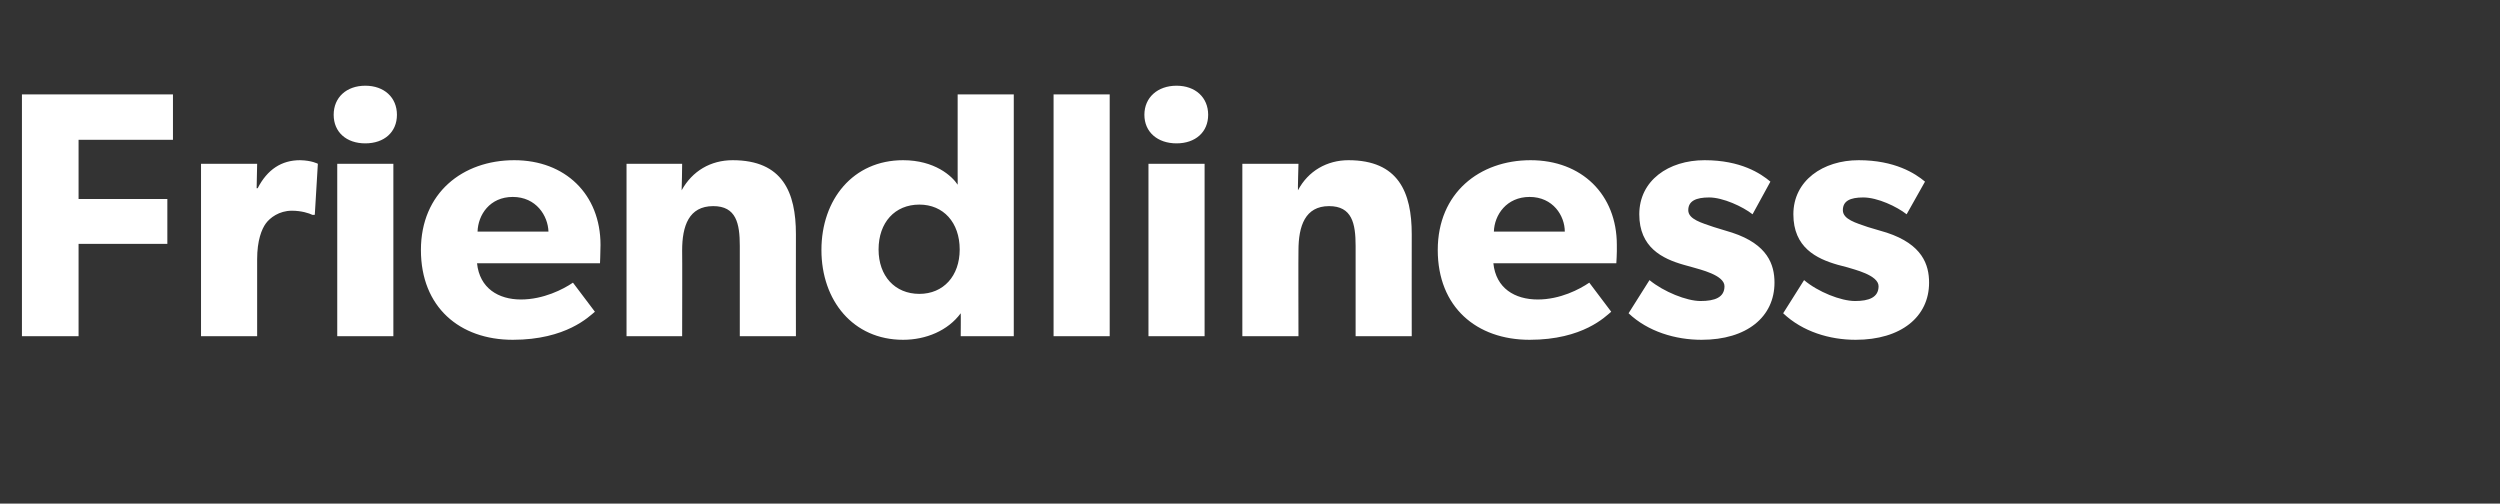 <?xml version="1.0" standalone="no"?><!DOCTYPE svg PUBLIC "-//W3C//DTD SVG 1.1//EN" "http://www.w3.org/Graphics/SVG/1.1/DTD/svg11.dtd"><svg xmlns="http://www.w3.org/2000/svg" version="1.1" width="490px" height="98.7px" viewBox="0 -11 490 98.7" style="top:-11px"><rect x="0" y="-11" width="490" height="98.7" fill="#333333" stroke="none"/>  <desc>Friendliness</desc>  <defs/>  <g id="Polygon56476">    <path d="M 33.9 7.5 L 33.9 16.4 L 15.4 16.4 L 15.4 28 L 32.8 28 L 32.8 36.8 L 15.4 36.8 L 15.4 54.9 L 4.3 54.9 L 4.3 7.5 L 33.9 7.5 Z M 50.4 21.1 L 50.3 25.9 C 50.3 25.9 50.48 25.86 50.5 25.9 C 52.4 22.2 55.2 20.4 58.8 20.4 C 61.11 20.44 62.3 21.1 62.3 21.1 L 61.7 31.1 C 61.7 31.1 61.18 31.14 61.2 31.1 C 60.6 30.8 59.1 30.3 57.2 30.3 C 54.7 30.3 52.9 31.7 52.1 32.8 C 51.3 33.9 50.4 36.1 50.4 39.8 C 50.41 39.85 50.4 54.9 50.4 54.9 L 39.4 54.9 L 39.4 21.1 L 50.4 21.1 Z M 71.6 5.8 C 75.3 5.8 77.8 8.1 77.8 11.5 C 77.8 14.9 75.3 17.1 71.6 17.1 C 67.9 17.1 65.4 14.9 65.4 11.5 C 65.4 8.1 67.9 5.8 71.6 5.8 Z M 77.1 21.1 L 77.1 54.9 L 66.1 54.9 L 66.1 21.1 L 77.1 21.1 Z M 100.5 55.6 C 90.1 55.6 82.5 49.2 82.5 38 C 82.5 26.8 90.7 20.4 100.8 20.4 C 110.8 20.4 117.7 27.1 117.7 37 C 117.69 38.61 117.6 40.6 117.6 40.6 C 117.6 40.6 93.48 40.6 93.5 40.6 C 94 45.5 97.7 47.7 102.1 47.7 C 106.5 47.7 110.4 45.7 112.3 44.4 C 112.3 44.4 116.6 50.1 116.6 50.1 C 115.5 51 111 55.6 100.5 55.6 Z M 100.5 27.6 C 96 27.6 93.7 31.1 93.6 34.4 C 93.6 34.4 107.5 34.4 107.5 34.4 C 107.4 31.3 105.1 27.6 100.5 27.6 Z M 133.7 21.1 C 133.7 21.1 133.64 26.27 133.6 26.3 C 135.7 22.5 139.3 20.4 143.6 20.4 C 153.4 20.4 156 26.7 156 34.9 C 155.97 34.91 156 54.9 156 54.9 L 145 54.9 C 145 54.9 144.99 37.24 145 37.2 C 145 32.8 144.3 29.4 139.8 29.4 C 135 29.4 133.7 33.3 133.7 38.1 C 133.74 38.13 133.7 54.9 133.7 54.9 L 122.8 54.9 L 122.8 21.1 L 133.7 21.1 Z M 188.3 50.4 C 185.8 53.8 181.5 55.6 177 55.6 C 167.2 55.6 161 47.9 161 38 C 161 28.1 167.2 20.4 177 20.4 C 183.2 20.4 186.6 23.5 187.7 25.2 C 187.72 25.17 187.7 23.1 187.7 23.1 L 187.7 7.5 L 198.7 7.5 L 198.7 54.9 L 188.3 54.9 C 188.3 54.9 188.34 50.41 188.3 50.4 Z M 188.1 37.9 C 188.1 32.6 184.9 29.1 180.2 29.1 C 175.4 29.1 172.2 32.6 172.2 37.9 C 172.2 43.1 175.4 46.6 180.2 46.6 C 184.9 46.6 188.1 43.1 188.1 37.9 Z M 217.5 7.5 L 217.5 54.9 L 206.5 54.9 L 206.5 7.5 L 217.5 7.5 Z M 230.6 5.8 C 234.3 5.8 236.8 8.1 236.8 11.5 C 236.8 14.9 234.3 17.1 230.6 17.1 C 226.9 17.1 224.3 14.9 224.3 11.5 C 224.3 8.1 226.9 5.8 230.6 5.8 Z M 236.1 21.1 L 236.1 54.9 L 225.1 54.9 L 225.1 21.1 L 236.1 21.1 Z M 254.5 21.1 C 254.5 21.1 254.35 26.27 254.4 26.3 C 256.4 22.5 260.1 20.4 264.3 20.4 C 274.1 20.4 276.7 26.7 276.7 34.9 C 276.68 34.91 276.7 54.9 276.7 54.9 L 265.7 54.9 C 265.7 54.9 265.71 37.24 265.7 37.2 C 265.7 32.8 265 29.4 260.5 29.4 C 255.8 29.4 254.5 33.3 254.5 38.1 C 254.46 38.13 254.5 54.9 254.5 54.9 L 243.5 54.9 L 243.5 21.1 L 254.5 21.1 Z M 299.8 55.6 C 289.4 55.6 281.8 49.2 281.8 38 C 281.8 26.8 290 20.4 300 20.4 C 310 20.4 316.9 27.1 316.9 37 C 316.94 38.61 316.8 40.6 316.8 40.6 C 316.8 40.6 292.73 40.6 292.7 40.6 C 293.2 45.5 296.9 47.7 301.4 47.7 C 305.8 47.7 309.6 45.7 311.5 44.4 C 311.5 44.4 315.8 50.1 315.8 50.1 C 314.7 51 310.3 55.6 299.8 55.6 Z M 299.8 27.6 C 295.3 27.6 292.9 31.1 292.8 34.4 C 292.8 34.4 306.7 34.4 306.7 34.4 C 306.7 31.3 304.4 27.6 299.8 27.6 Z M 333.3 48 C 336.1 48 338 47.3 338 45.1 C 338 42.9 333.1 41.8 331.8 41.4 C 331.8 41.4 330 40.9 330 40.9 C 325.8 39.7 321.3 37.5 321.3 31 C 321.3 24.4 327 20.4 334.1 20.4 C 341.2 20.4 345.1 23 347 24.6 C 347 24.6 343.5 31 343.5 31 C 341.6 29.5 337.7 27.7 335 27.7 C 332.4 27.7 330.9 28.4 330.9 30.2 C 330.9 32 333.6 32.7 335.9 33.5 C 335.9 33.5 339.5 34.6 339.5 34.6 C 346.5 36.9 347.8 40.9 347.8 44.4 C 347.8 51.1 342.4 55.6 333.5 55.6 C 328.4 55.6 323 54 319.2 50.4 C 319.2 50.4 323.3 43.9 323.3 43.9 C 326.1 46.2 330.6 48 333.3 48 Z M 363.6 48 C 366.3 48 368.2 47.3 368.2 45.1 C 368.2 42.9 363.3 41.8 362.1 41.4 C 362.1 41.4 360.2 40.9 360.2 40.9 C 356 39.7 351.5 37.5 351.5 31 C 351.5 24.4 357.3 20.4 364.3 20.4 C 371.4 20.4 375.4 23 377.3 24.6 C 377.3 24.6 373.7 31 373.7 31 C 371.8 29.5 368 27.7 365.2 27.7 C 362.6 27.7 361.2 28.4 361.2 30.2 C 361.2 32 363.8 32.7 366.1 33.5 C 366.1 33.5 369.8 34.6 369.8 34.6 C 376.8 36.9 378.1 40.9 378.1 44.4 C 378.1 51.1 372.6 55.6 363.7 55.6 C 358.6 55.6 353.3 54 349.5 50.4 C 349.5 50.4 353.6 43.9 353.6 43.9 C 356.3 46.2 360.8 48 363.6 48 Z " stroke="none" fill="#ffffff"/>  </g></svg>